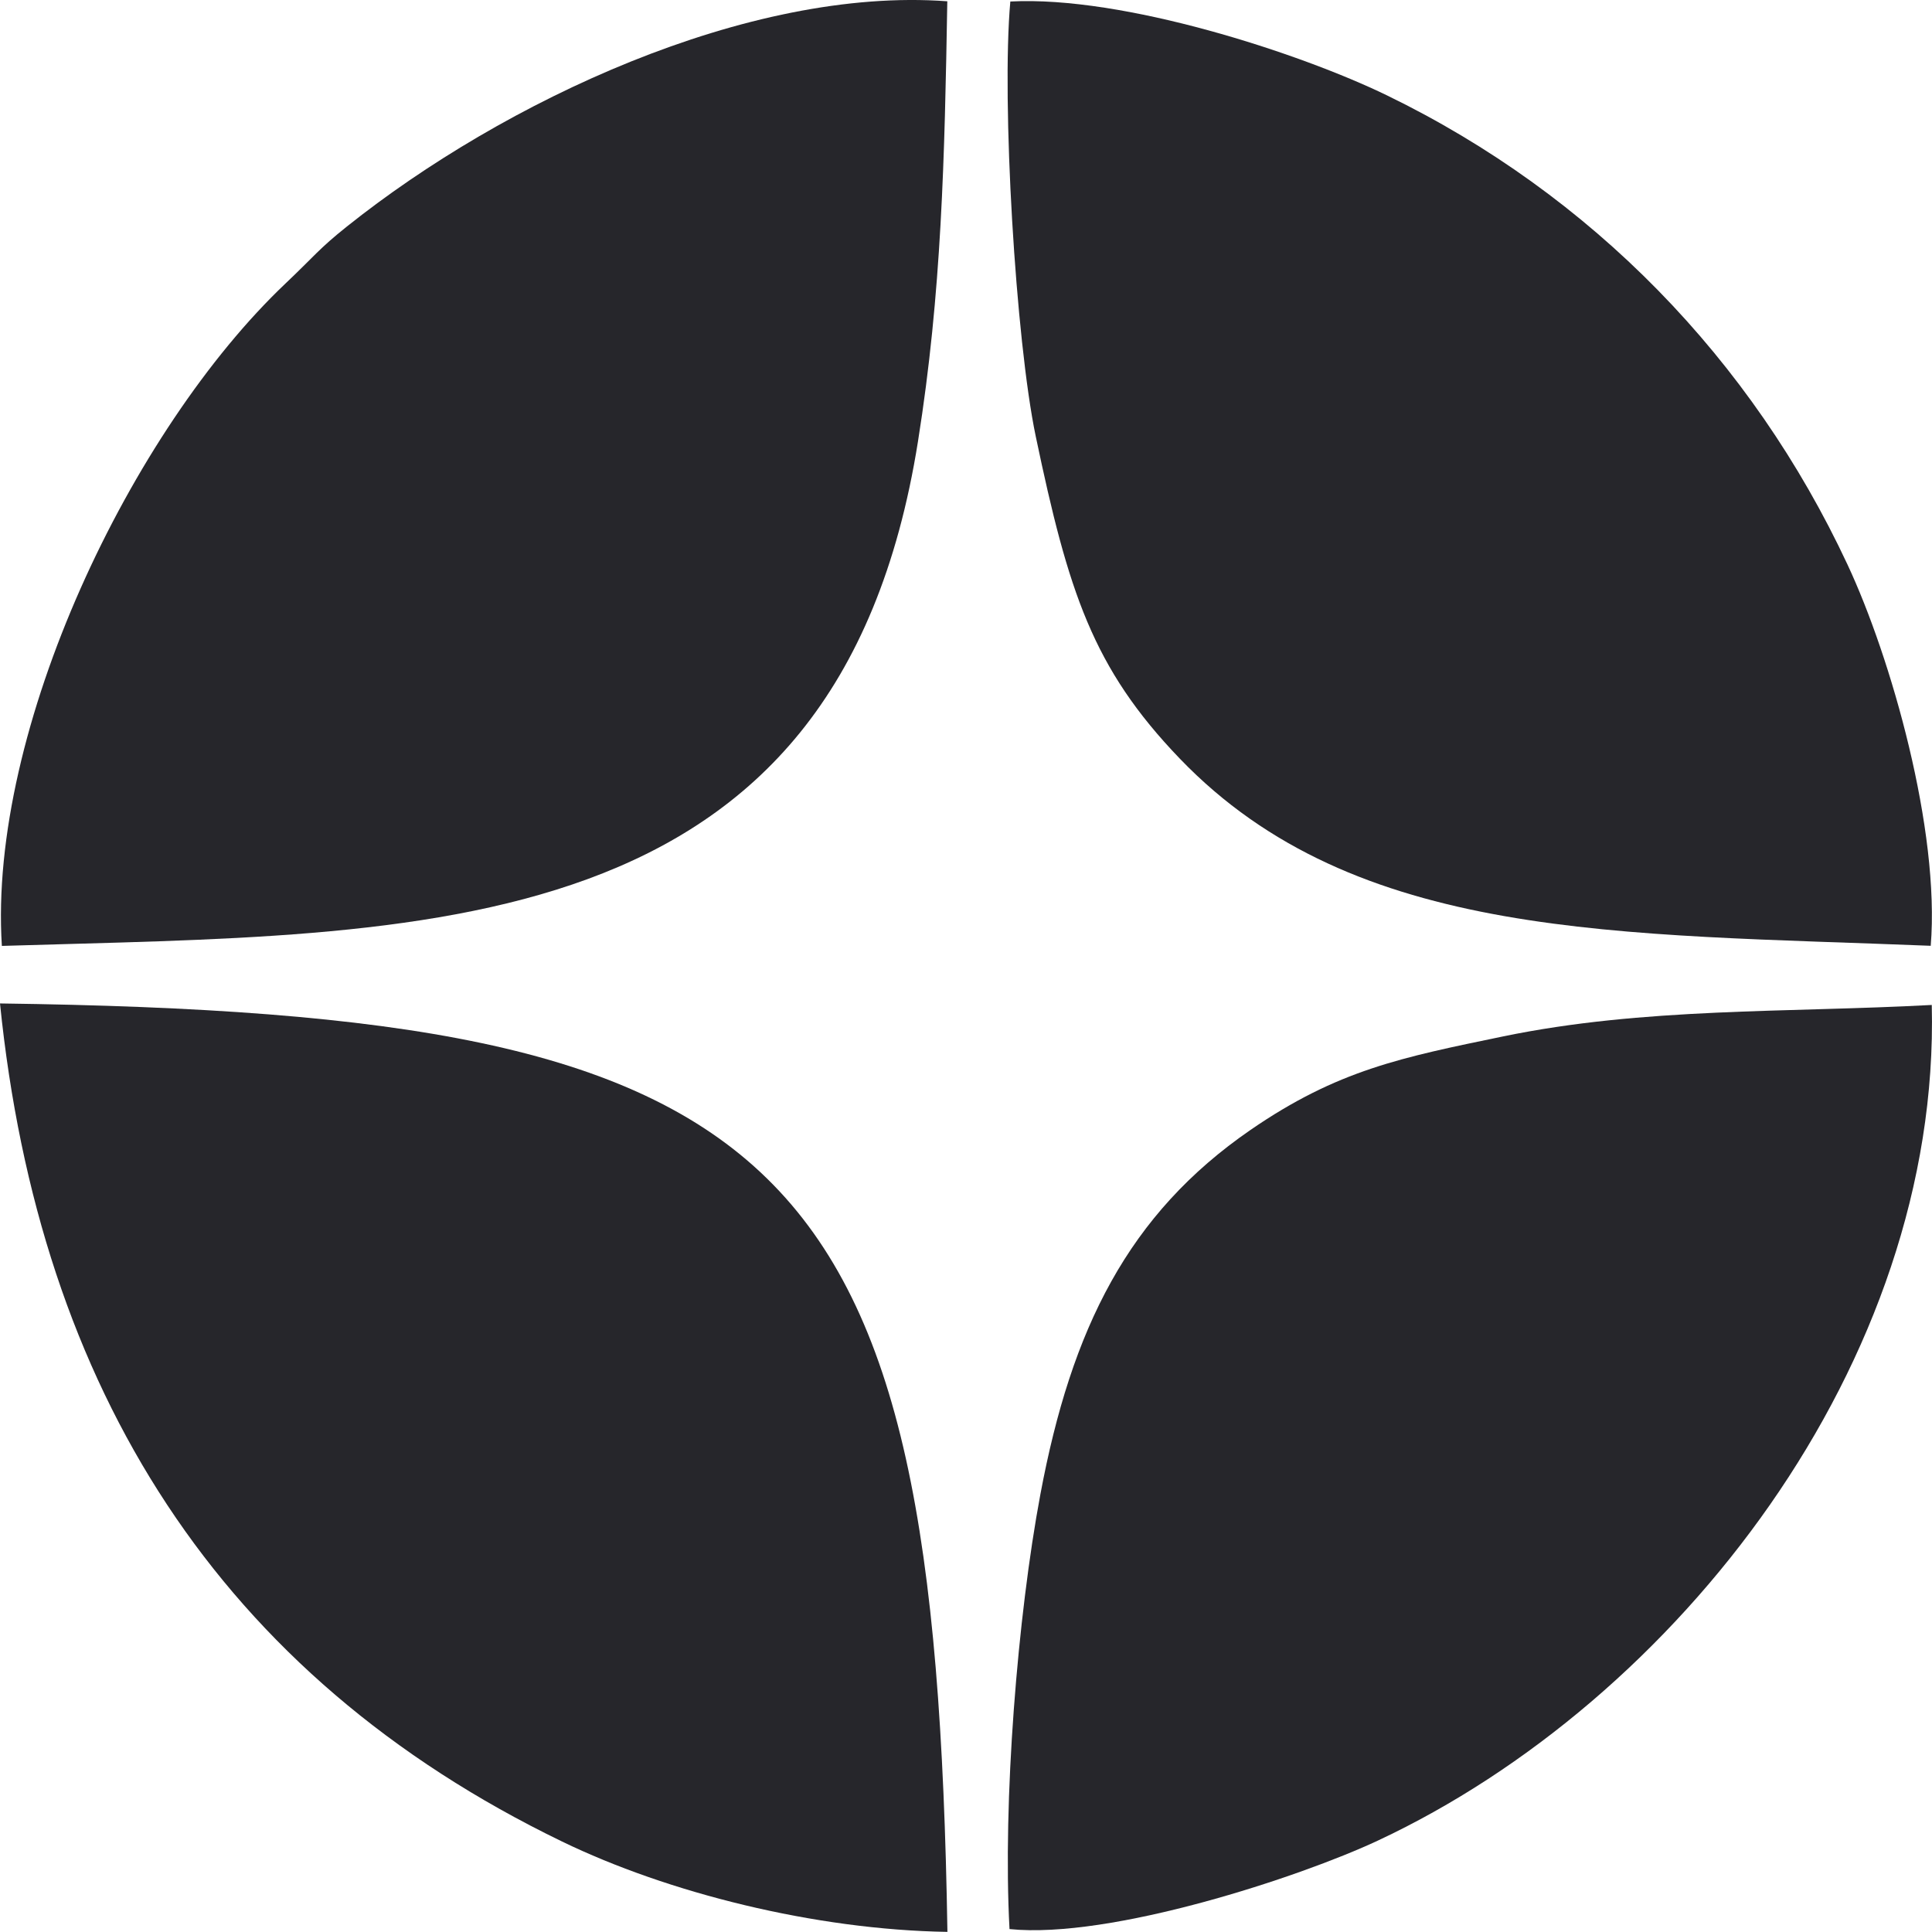 <?xml version="1.0" encoding="UTF-8"?> <!-- Creator: CorelDRAW --> <svg xmlns="http://www.w3.org/2000/svg" xmlns:xlink="http://www.w3.org/1999/xlink" xmlns:xodm="http://www.corel.com/coreldraw/odm/2003" xml:space="preserve" width="28.302mm" height="28.302mm" style="shape-rendering:geometricPrecision; text-rendering:geometricPrecision; image-rendering:optimizeQuality; fill-rule:evenodd; clip-rule:evenodd" viewBox="0 0 165.87 165.87"> <defs> <style type="text/css"> <![CDATA[ .fil0 {fill:#26262B} ]]> </style> </defs> <g id="Слой_x0020_1">  <g id="_2263033702992"> <path class="fil0" d="M0.17 81.21c36.27,-1.12 71.72,0.21 78.64,-43.3 2.04,-12.8 2.29,-24.34 2.52,-37.8 -17.1,-1.27 -38.1,8.6 -51.55,19.34 -2.41,1.92 -2.79,2.54 -5.27,4.89 -13.25,12.57 -25.54,38.28 -24.35,56.87z"></path> <path class="fil0" d="M165.76 81.21c0.81,-9.94 -3.4,-24.74 -7.15,-32.75 -8.23,-17.61 -21.96,-31.73 -39.53,-40.27 -7.5,-3.64 -22.63,-8.57 -32.34,-8.06 -0.77,8.6 0.46,29.09 2.18,37.32 2.8,13.35 4.88,19.89 12.37,27.68 15.1,15.71 37.7,14.99 64.46,16.07z"></path> <path class="fil0" d="M81.34 165.87c-1.07,-67.14 -13.13,-78.8 -81.34,-79.72 3.36,33.09 18.82,57.7 48.25,71.95 9.06,4.39 21.66,7.58 33.1,7.76z"></path> <path class="fil0" d="M86.68 165.62c8.67,0.88 24.92,-4.46 31.62,-7.6 25.61,-11.99 48.31,-41 47.55,-71.74 -12.44,0.67 -24.71,0.2 -36.8,2.7 -8.7,1.8 -14.21,2.88 -21.69,8.03 -10.48,7.22 -15.37,17.02 -18.04,31.29 -1.96,10.46 -3.24,26.37 -2.65,37.31z"></path> </g> </g> </svg> 